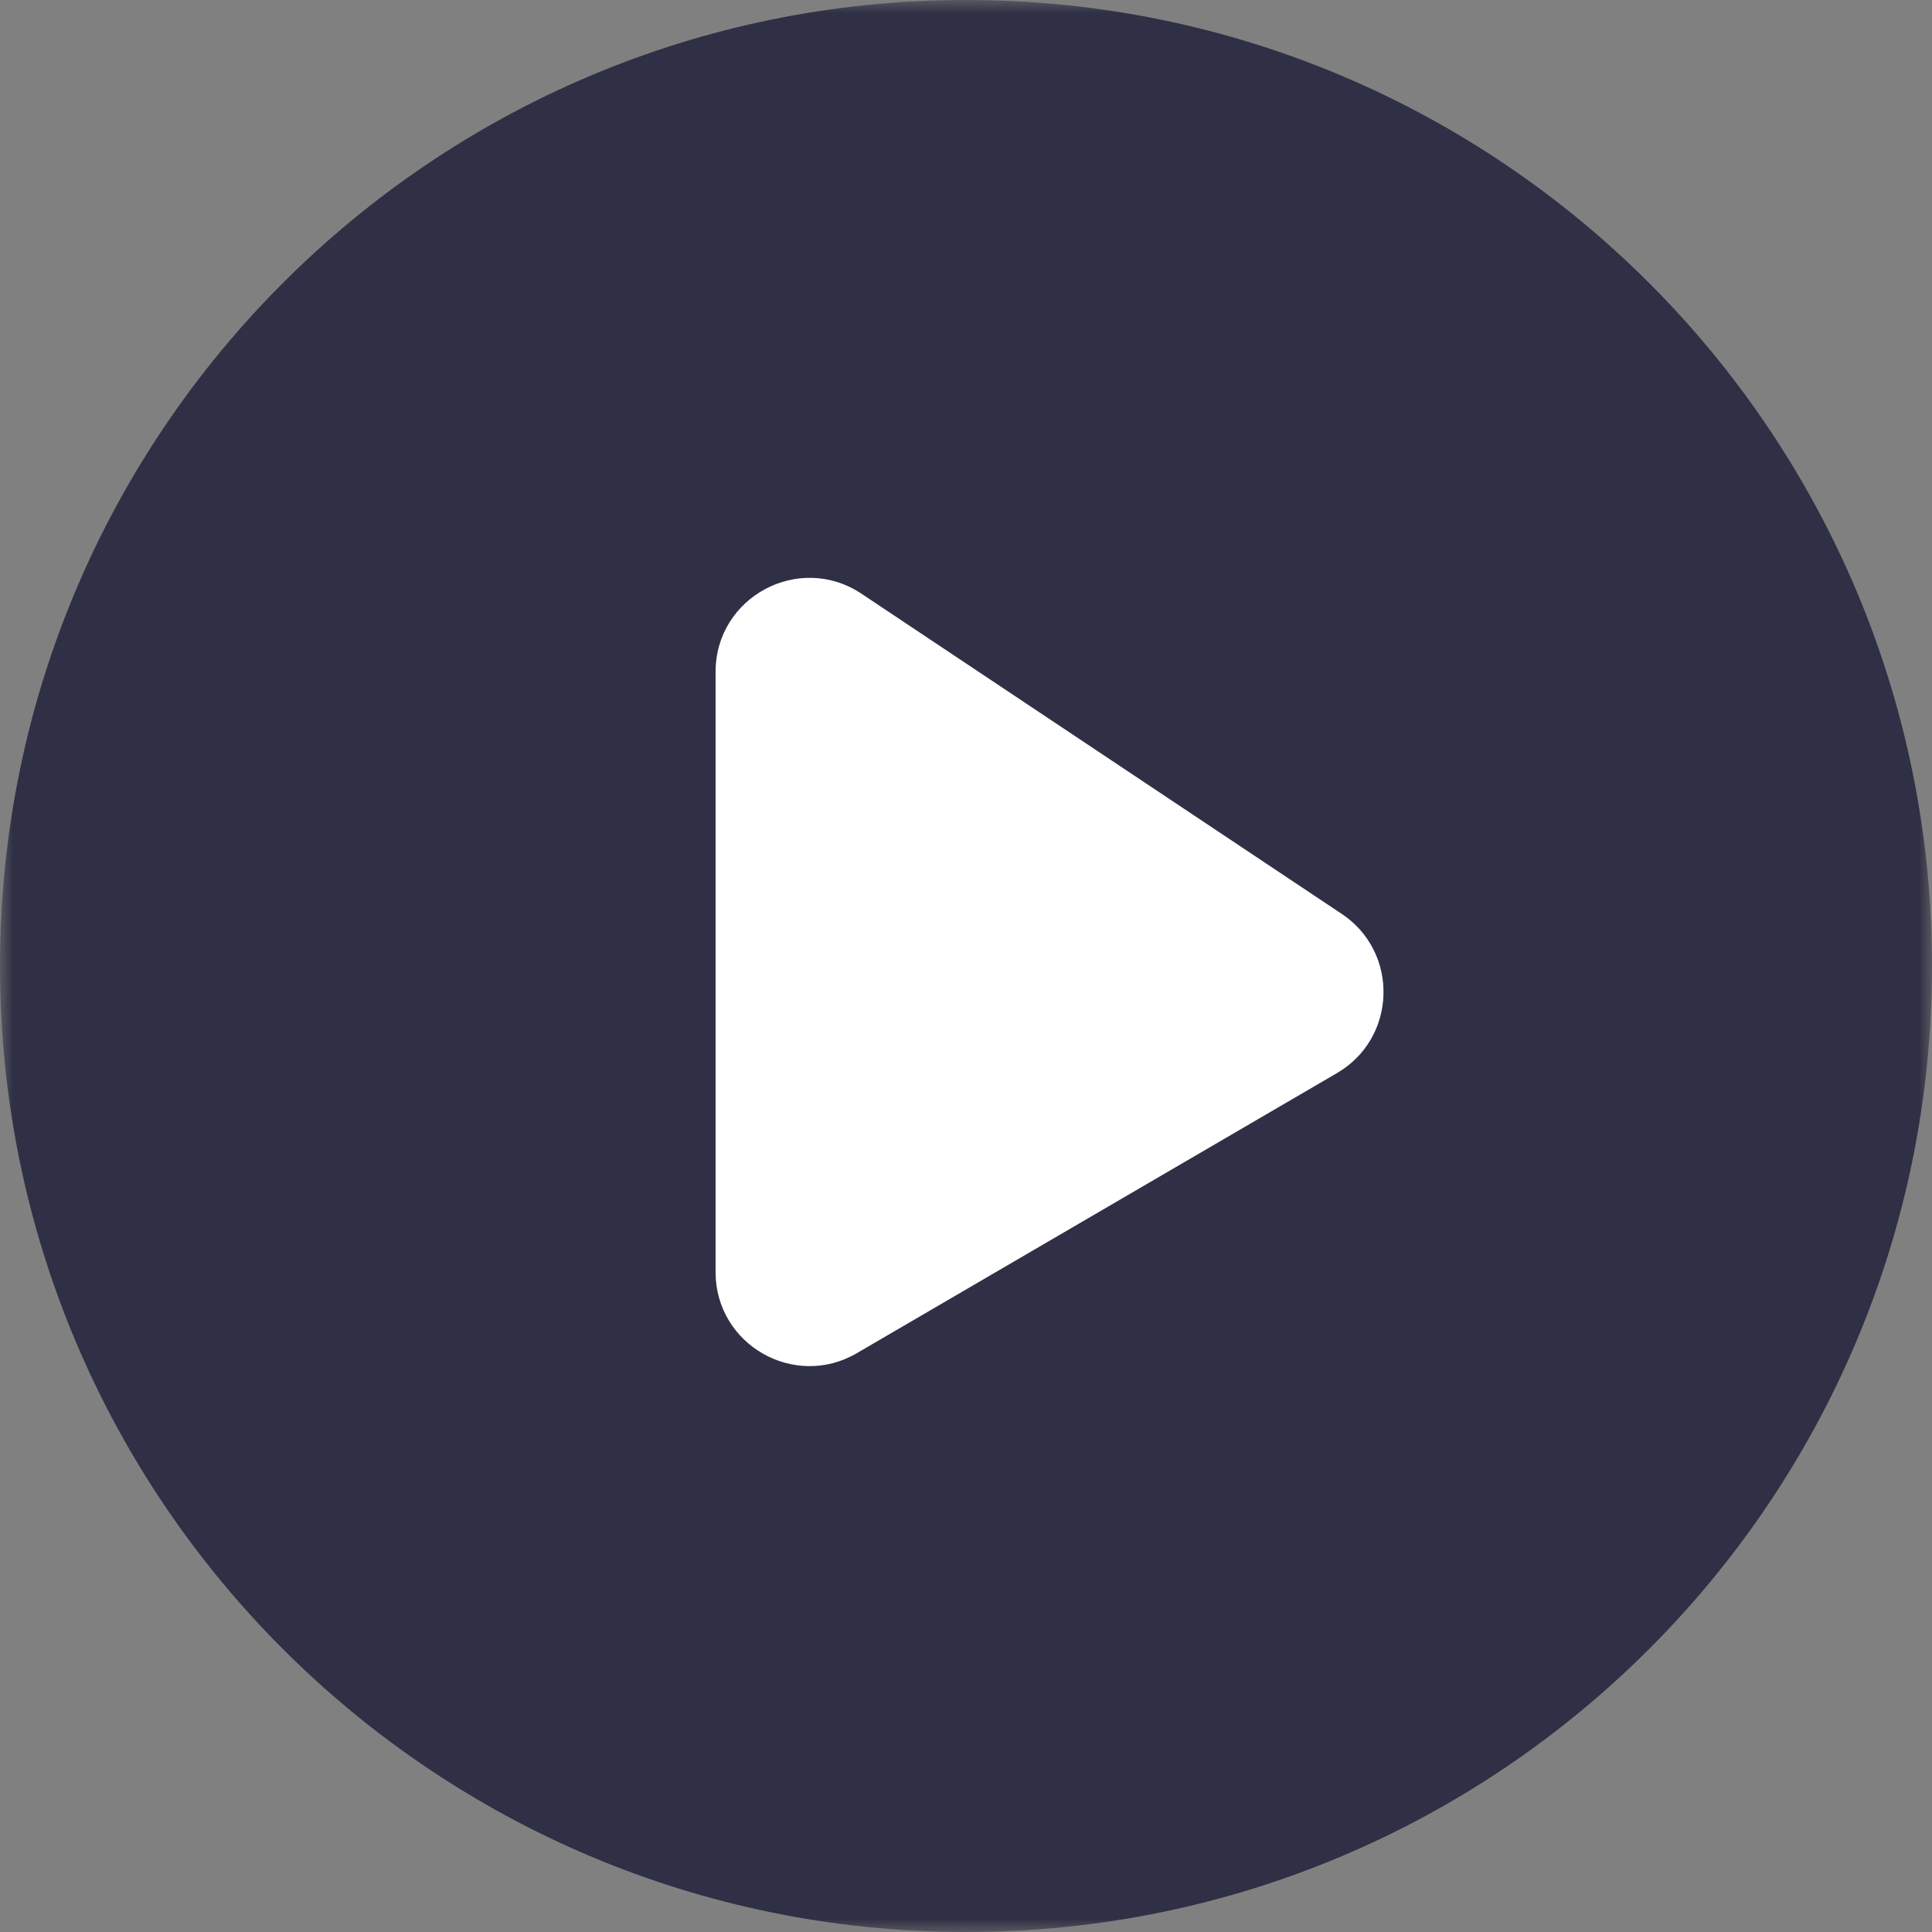 <?xml version="1.0" encoding="UTF-8"?> <svg xmlns="http://www.w3.org/2000/svg" width="72" height="72" viewBox="0 0 72 72" fill="none"><rect x="0" y="0" width="72" height="72" fill="#808080" stroke="none"/><g clip-path="url(#clip0_10608_11025)"><mask id="mask0_10608_11025" style="mask-type:luminance" maskUnits="userSpaceOnUse" x="0" y="0" width="72" height="72"><path d="M72 0H0V72H72V0Z" fill="white"></path></mask><g mask="url(#mask0_10608_11025)"><path d="M36 72C55.882 72 72 55.882 72 36C72 16.118 55.882 0 36 0C16.118 0 0 16.118 0 36C0 55.882 16.118 72 36 72Z" fill="#2F2F45"></path><path d="M49.824 39.992C52.059 38.688 52.155 35.492 50.001 34.056L32.108 22.128C29.782 20.577 26.667 22.244 26.667 25.04V47.406C26.667 50.108 29.597 51.791 31.93 50.43L49.824 39.992Z" fill="white"></path></g></g><defs><clipPath id="clip0_10608_11025"><rect width="72" height="72" fill="white"></rect></clipPath></defs></svg> 
